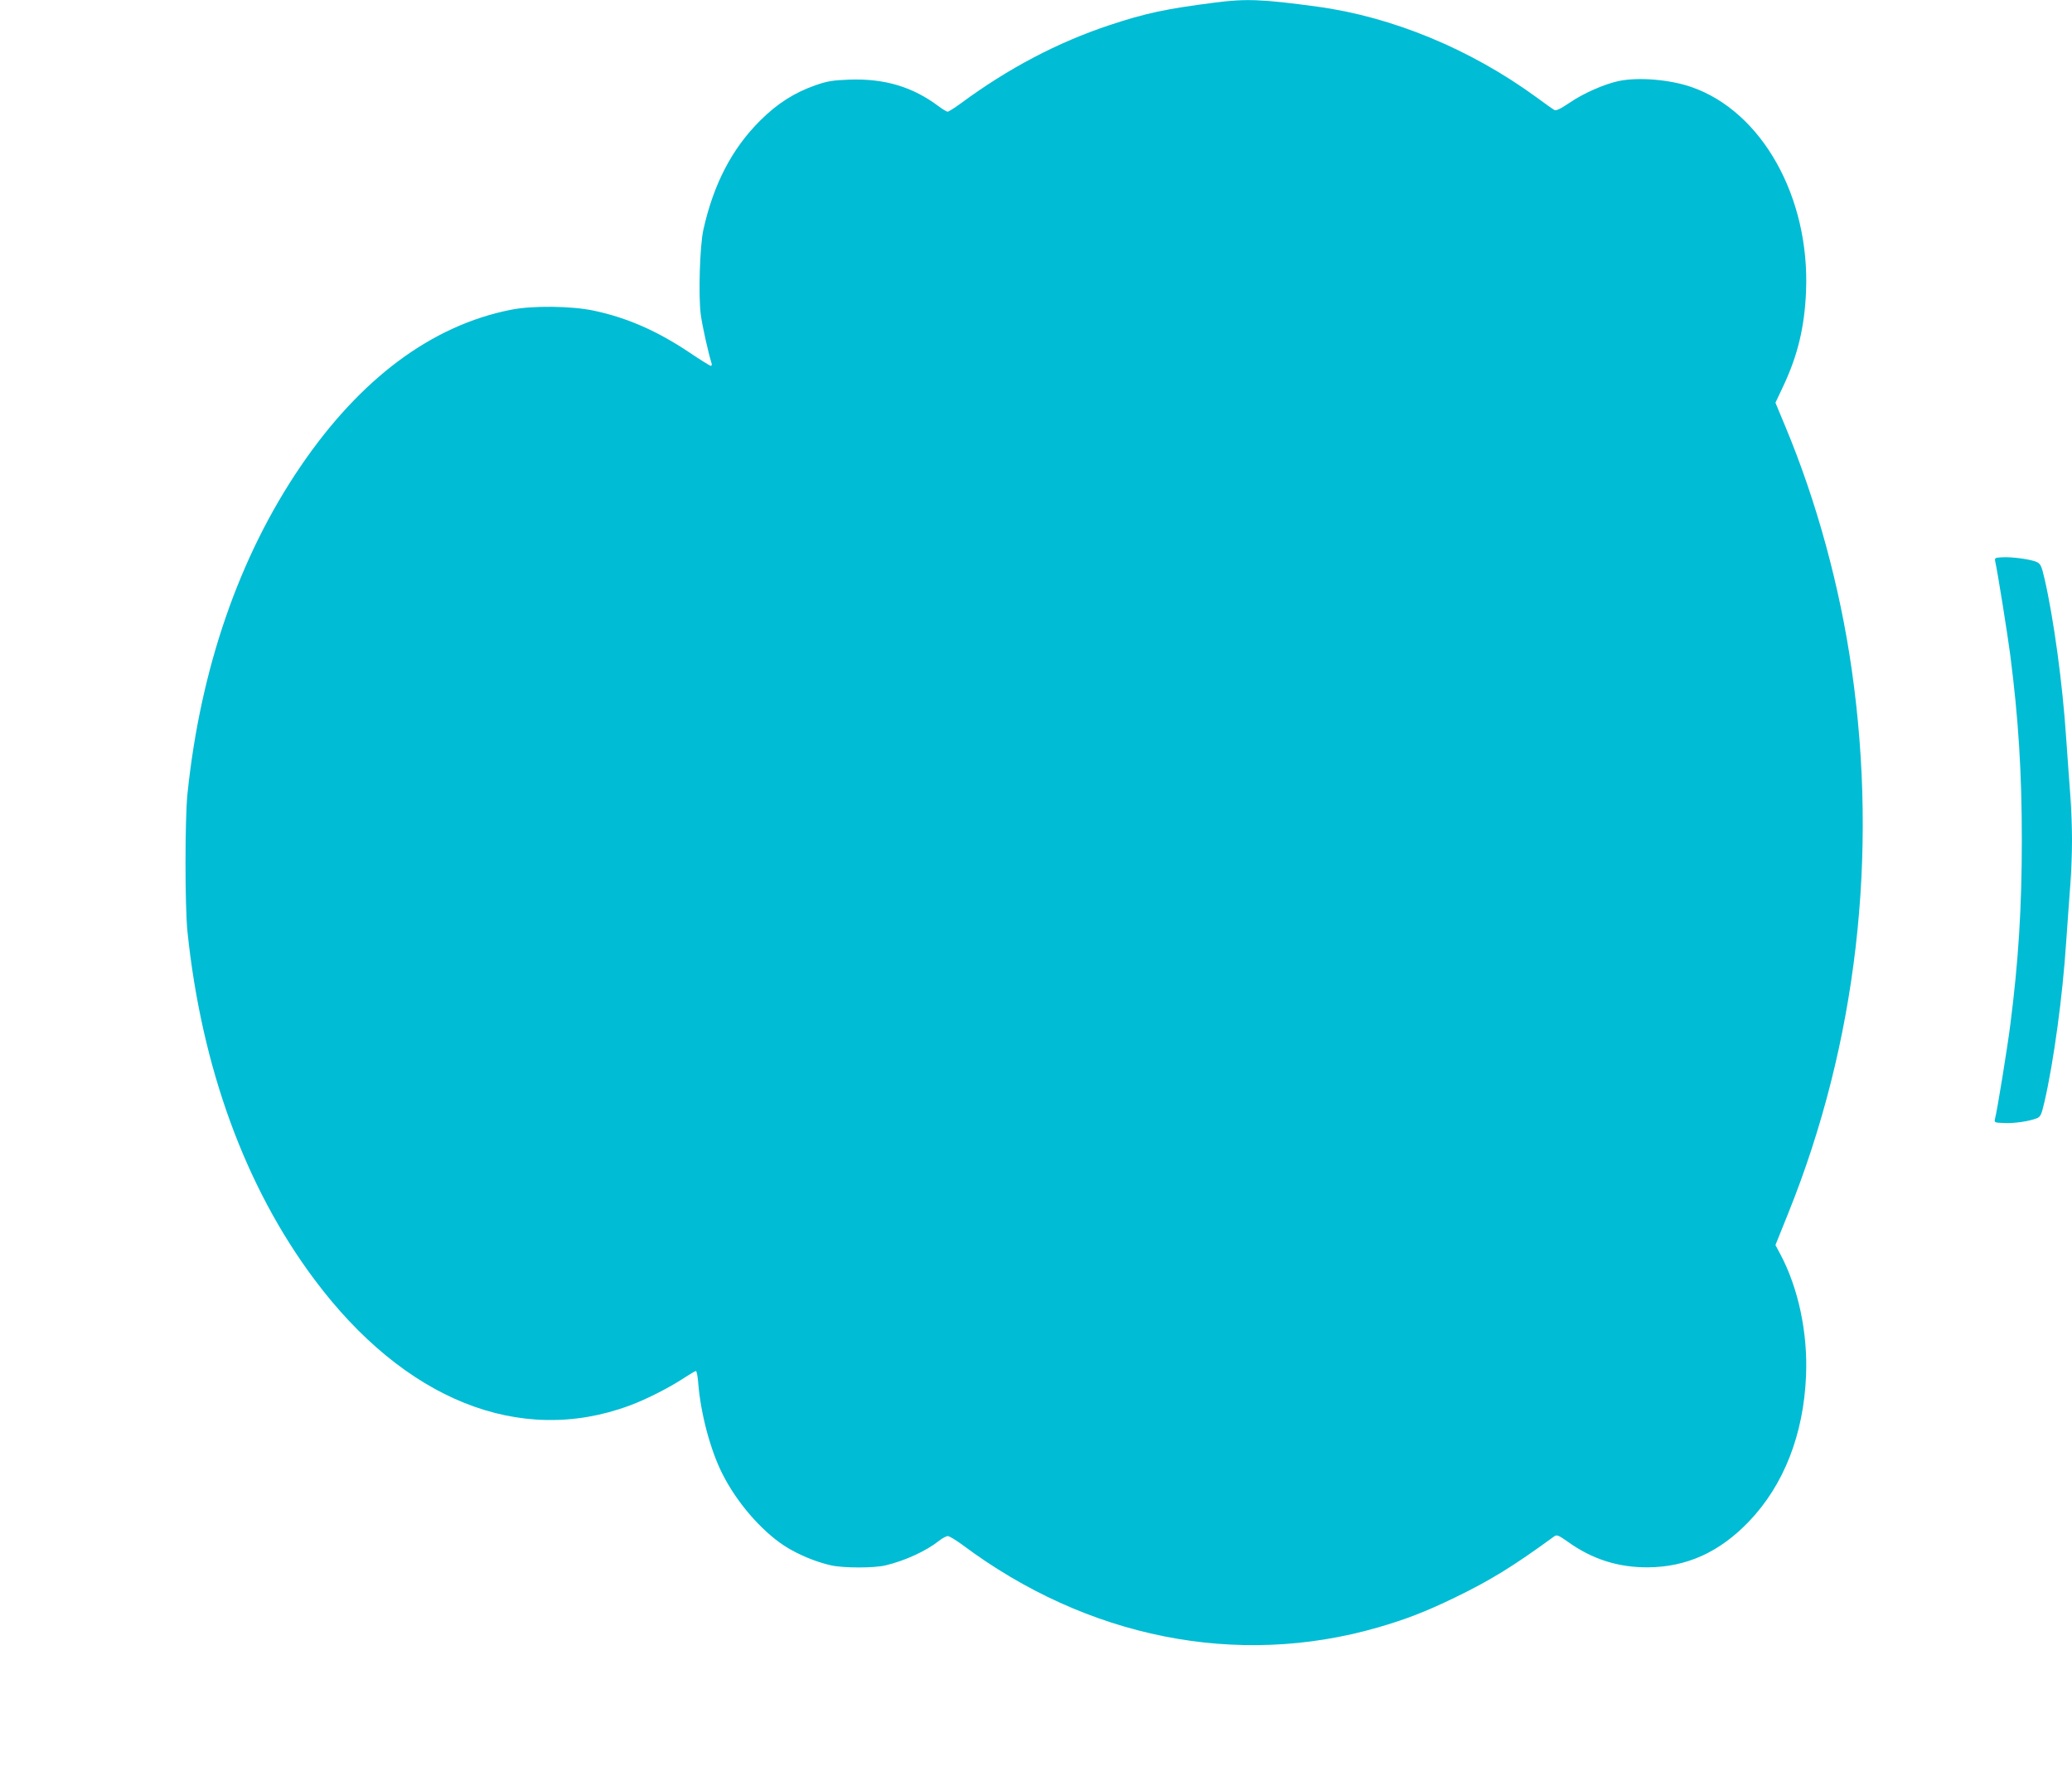 <?xml version="1.0" standalone="no"?>
<!DOCTYPE svg PUBLIC "-//W3C//DTD SVG 20010904//EN"
 "http://www.w3.org/TR/2001/REC-SVG-20010904/DTD/svg10.dtd">
<svg version="1.0" xmlns="http://www.w3.org/2000/svg"
 width="1280pt" height="1097pt" viewBox="0 0 1280 1097"
 preserveAspectRatio="xMidYMid meet">
<g transform="translate(0,1097) scale(0.1,-0.1)"
fill="#00bcd4" stroke="none">
<path d="M7505 10954 c-305 -39 -430 -66 -650 -139 -322 -107 -626 -267 -920
-484 -38 -28 -75 -51 -81 -51 -6 0 -31 15 -55 33 -161 121 -335 173 -554 165
-101 -4 -134 -9 -208 -35 -129 -45 -236 -113 -341 -218 -174 -173 -288 -392
-351 -675 -22 -100 -31 -406 -16 -523 10 -74 45 -229 66 -299 4 -10 2 -18 -4
-18 -5 0 -65 37 -133 83 -199 133 -386 215 -591 258 -136 29 -380 32 -512 5
-489 -97 -929 -425 -1298 -967 -380 -558 -619 -1250 -699 -2024 -16 -156 -16
-694 0 -850 87 -838 356 -1576 783 -2148 557 -746 1269 -1032 1947 -781 106
39 251 113 344 175 33 21 63 39 67 39 5 0 12 -37 15 -82 16 -187 75 -407 148
-552 88 -176 238 -350 382 -445 83 -54 196 -101 291 -122 78 -17 265 -17 335
0 119 28 252 89 331 152 20 16 45 29 54 29 10 0 49 -24 89 -53 771 -577 1698
-762 2566 -512 173 50 295 97 475 184 221 107 361 193 616 379 16 12 26 8 83
-32 151 -109 313 -160 496 -159 241 2 443 94 625 284 215 225 337 537 352 900
11 265 -47 540 -159 751 l-30 56 80 199 c421 1046 556 2208 391 3358 -73 511
-216 1035 -409 1498 l-62 149 50 106 c88 188 130 363 139 582 24 583 -273
1111 -707 1262 -135 47 -330 63 -452 37 -88 -19 -218 -76 -302 -134 -60 -40
-84 -51 -95 -44 -9 5 -58 40 -108 77 -408 298 -891 498 -1356 561 -337 46
-441 50 -632 25z"/>
<path d="M12325 7505 c15 -65 77 -454 94 -585 50 -390 71 -720 71 -1140 0
-420 -21 -749 -71 -1140 -18 -142 -81 -531 -95 -584 -5 -21 -2 -22 57 -24 63
-3 151 10 201 29 24 10 29 21 48 102 57 248 112 652 134 987 9 124 20 286 26
360 6 74 10 196 10 270 0 74 -4 196 -10 270 -6 74 -17 236 -26 360 -22 334
-77 739 -134 986 -18 77 -24 91 -48 102 -34 16 -153 33 -214 29 -41 -2 -46 -4
-43 -22z"/>
</g>
</svg>
